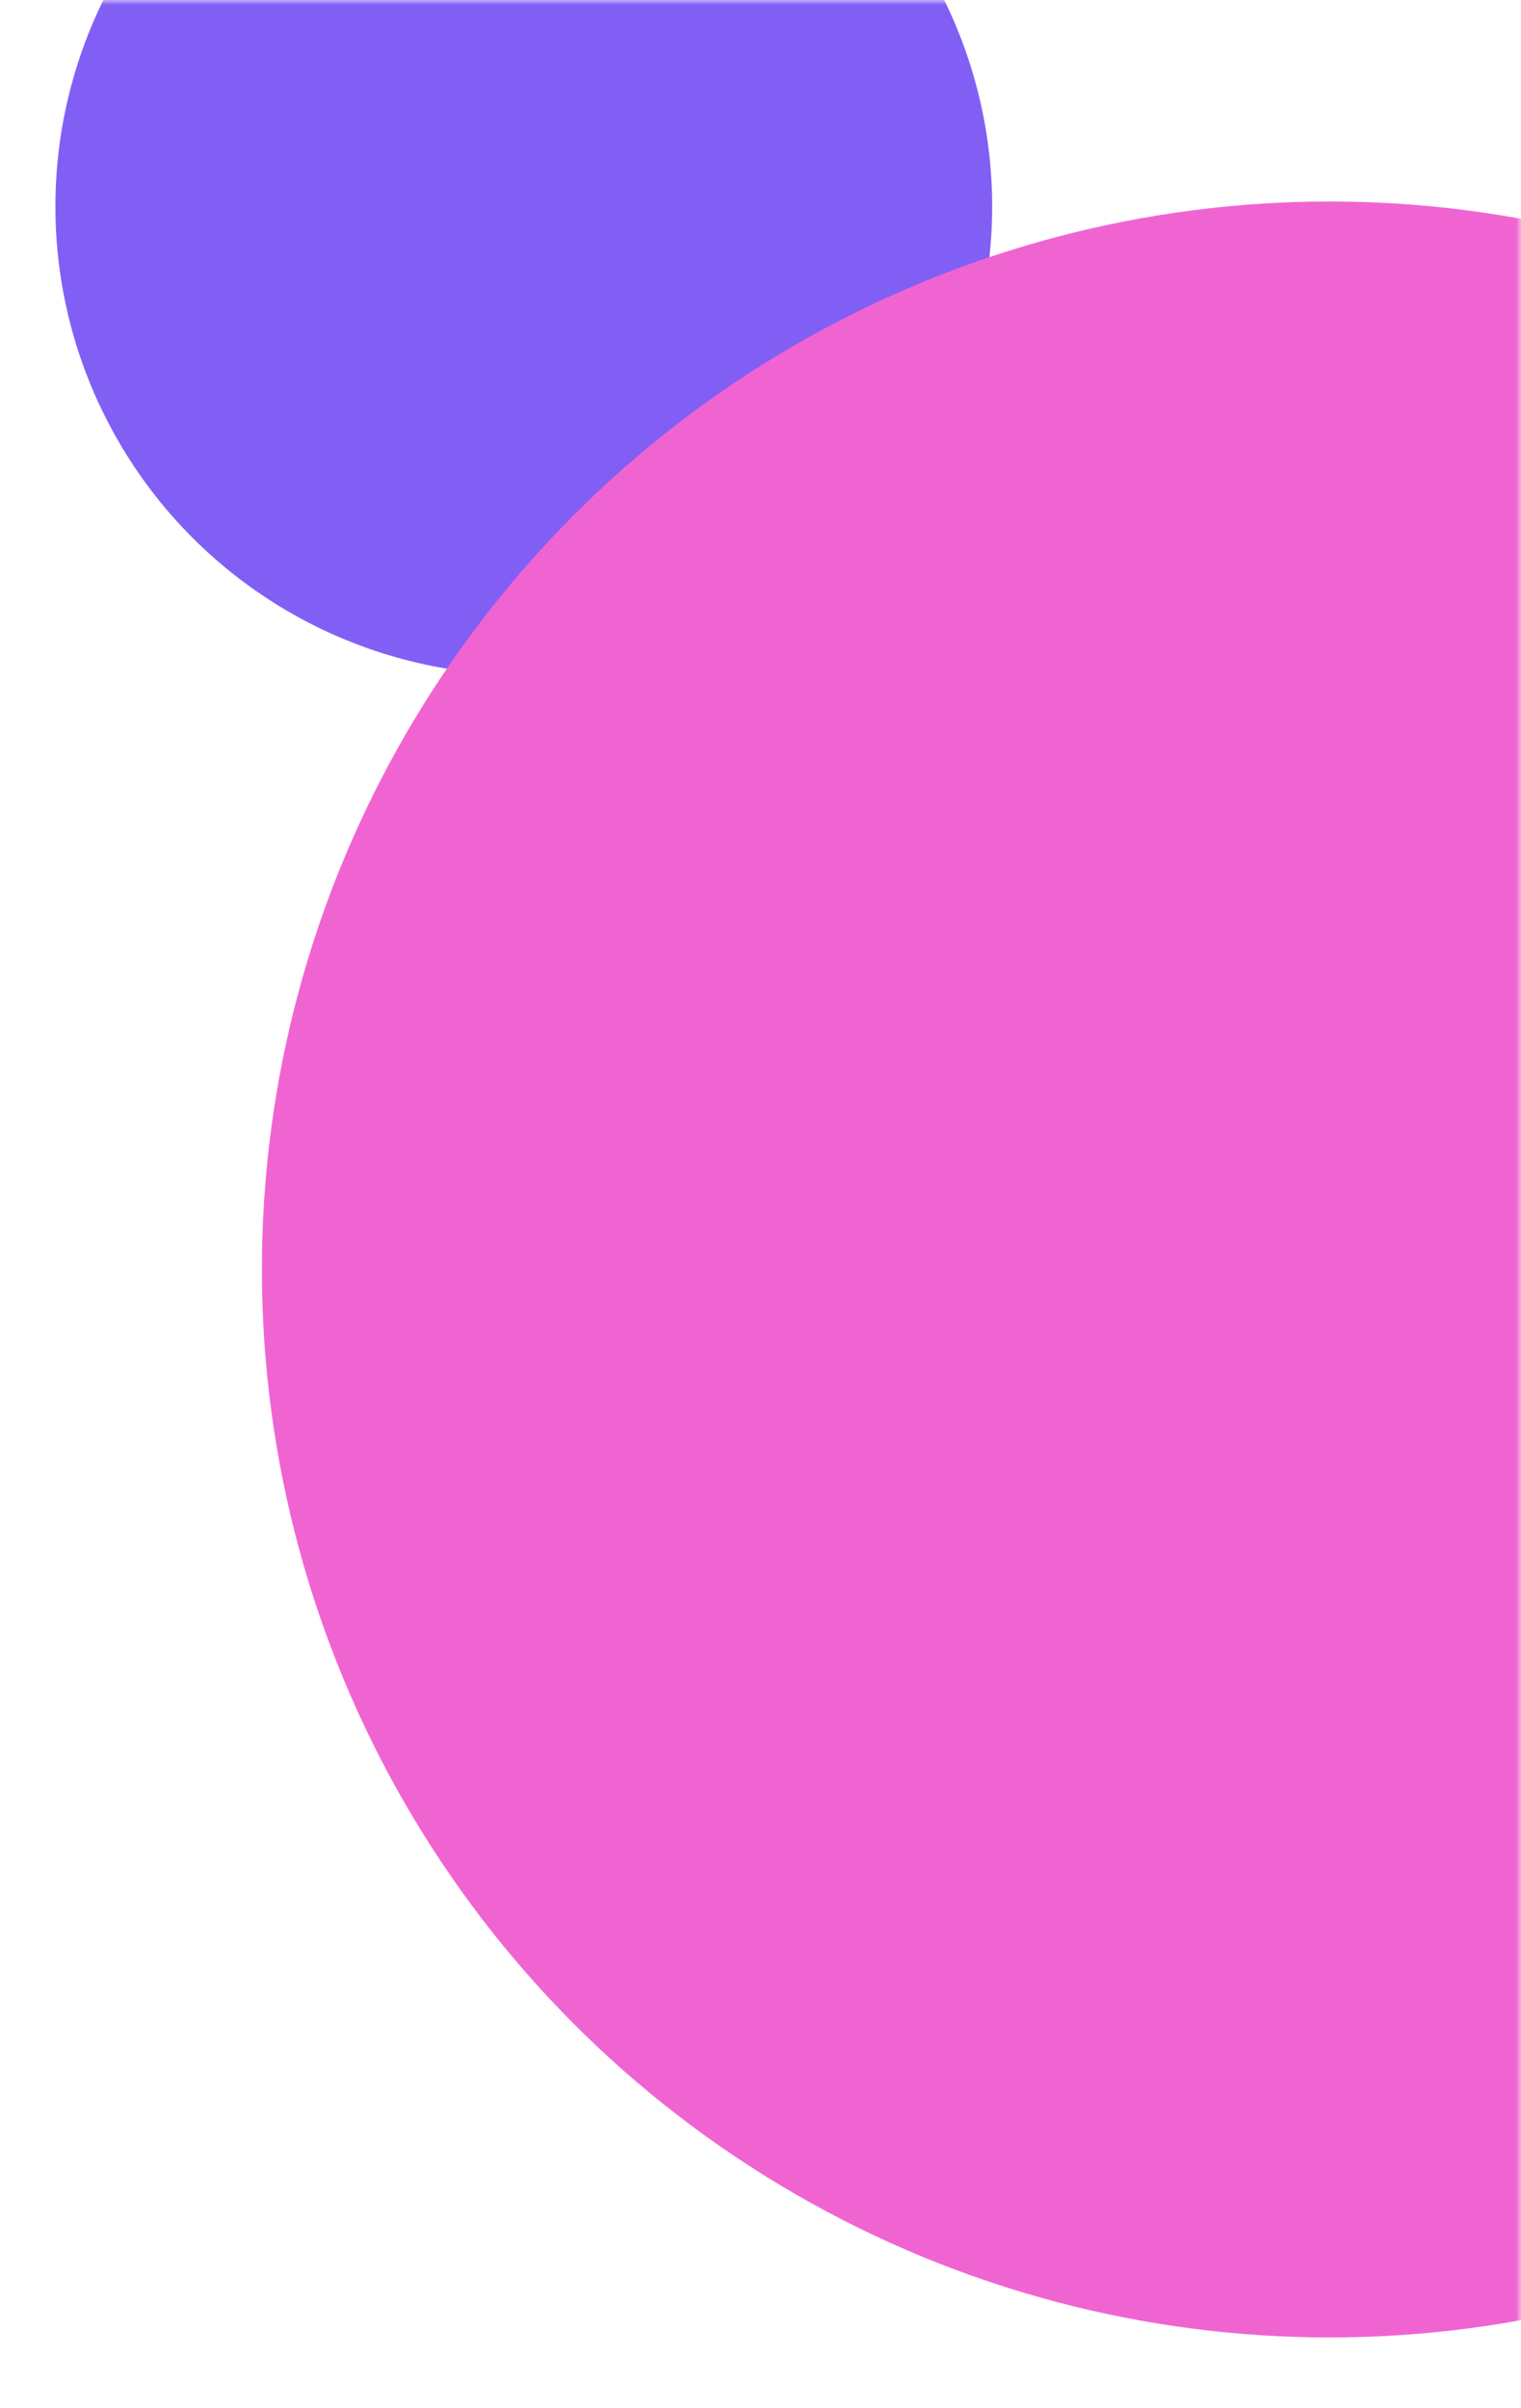 <svg width="151" height="239" viewBox="0 0 151 239" xmlns="http://www.w3.org/2000/svg" xmlns:xlink="http://www.w3.org/1999/xlink"><defs><path id="a" d="M0 0h151v239H0z"/></defs><g fill="none" fill-rule="evenodd"><mask id="b" fill="#fff"><use xlink:href="#a"/></mask><circle fill="#825FF4" style="mix-blend-mode:multiply" mask="url(#b)" cx="52" cy="20.5" r="46.5"/><circle fill="#F064D2" style="mix-blend-mode:multiply" mask="url(#b)" cx="132" cy="126" r="106"/></g></svg>
